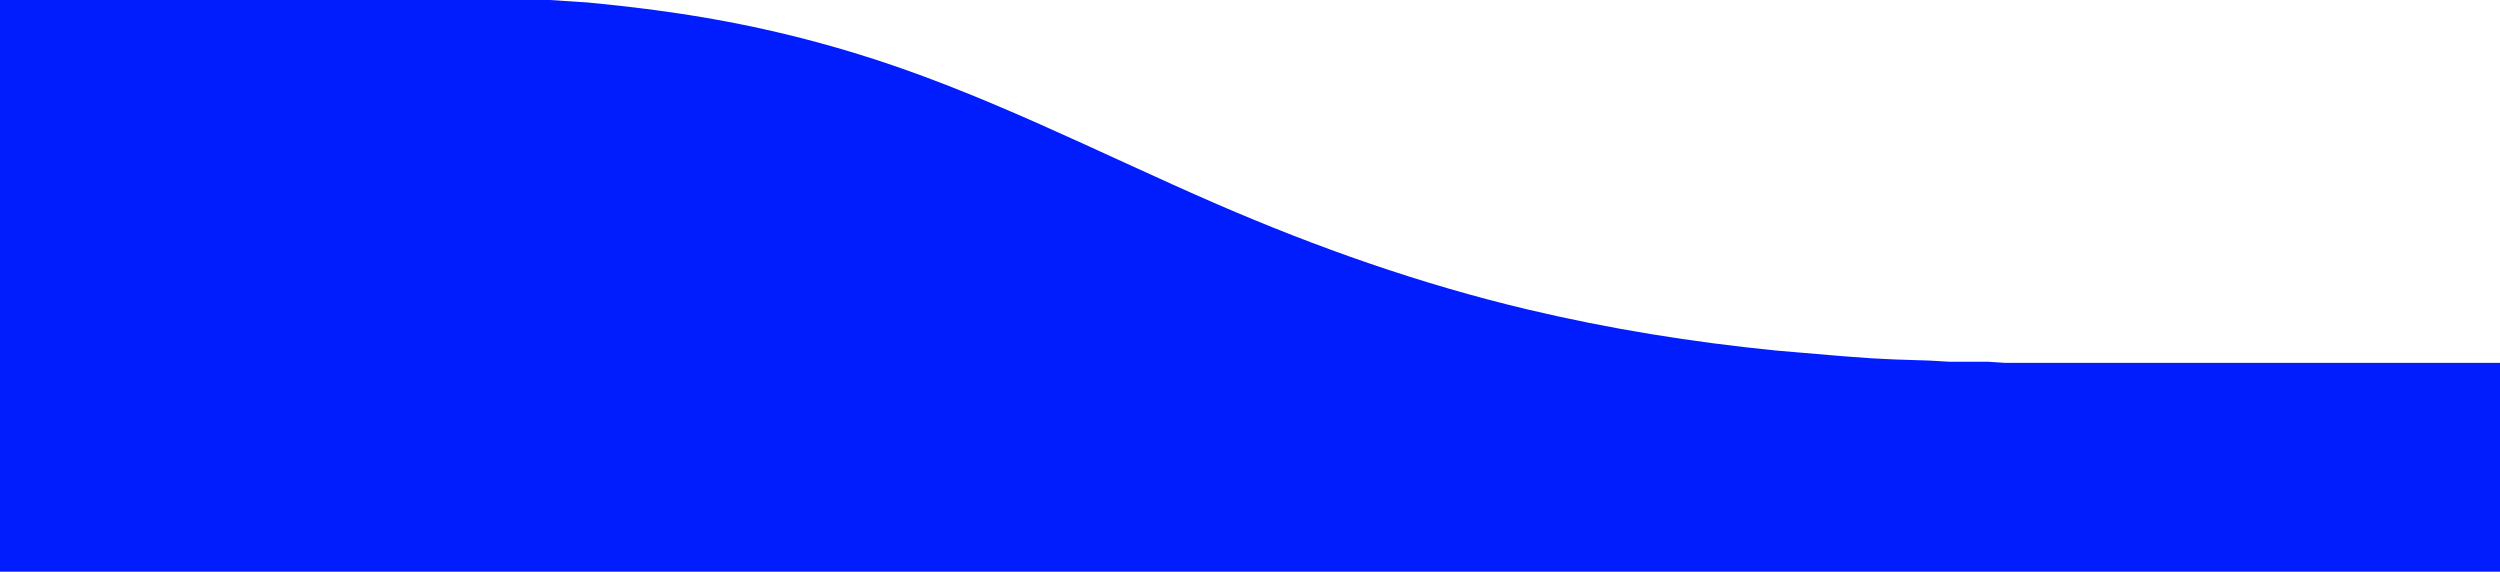 <?xml version="1.0" encoding="UTF-8" standalone="no"?>
<svg xmlns="http://www.w3.org/2000/svg"
     width="7.303in" height="1.67in"
     viewBox="0 0 2191 501">
    <linearGradient id="Gradient1">
        <stop class="stop1" offset="0%"/>
        <stop class="stop2" offset="100%"/>
    </linearGradient>
    <style>
        #Selection1 {
        stroke: #011DFE;
        }
        #Selection {
        fill: #011DFE;

        }
        .stop1 {
        stop-color:#011DFE;
        }

        .stop2 {
        stop-color: #011DFE;
        }
    </style>
    <path id="Selection" stroke="none" stroke-width="0"
          d="M 0.00,0.00
           C 0.00,0.00 295.00,0.00 295.00,0.00
             295.00,0.00 393.00,0.00 393.00,0.00
             393.00,0.00 408.00,1.00 408.00,1.00
             408.00,1.00 430.00,1.00 430.00,1.00
             430.00,1.00 445.00,2.00 445.00,2.00
             445.00,2.00 472.00,3.00 472.00,3.00
             472.00,3.00 482.00,3.91 482.00,3.91
             482.00,3.91 542.00,8.84 542.00,8.84
             598.29,14.86 654.21,24.48 709.00,38.88
             842.85,74.06 953.25,134.57 1079.00,188.15
             1181.02,231.62 1279.36,263.51 1388.00,286.00
             1450.80,298.99 1514.27,307.00 1578.00,313.17
             1578.00,313.17 1622.00,317.00 1622.00,317.00
             1622.00,317.00 1631.00,317.00 1631.00,317.00
             1631.00,317.00 1646.00,318.00 1646.00,318.00
             1646.00,318.00 1661.00,319.00 1661.00,319.00
             1661.00,319.00 1692.00,320.00 1692.00,320.00
             1692.00,320.00 1709.00,321.00 1709.00,321.00
             1709.00,321.00 1745.00,321.00 1745.00,321.00
             1745.00,321.00 1760.00,322.00 1760.00,322.00
             1760.00,322.00 1867.00,322.00 1867.00,322.00
             1867.00,322.00 2191.00,322.00 2191.00,322.00
             2191.00,322.00 2191.00,501.00 2191.00,501.00
             2191.00,501.00 0.00,501.00 0.00,501.00
             0.00,501.00 0.00,0.00 0.00,0.00 Z"/>
    <path id="Selection1"
          fill="none" stroke="black" stroke-width="8"
          d="M 2191.00,322.00
           C 2191.00,322.00 1877.00,322.00 1877.00,322.00
             1877.00,322.00 1757.00,322.00 1757.00,322.00
             1757.00,322.00 1742.00,321.00 1742.00,321.00
             1742.00,321.00 1708.00,321.00 1708.00,321.00
             1708.00,321.00 1691.00,320.00 1691.00,320.00
             1691.00,320.00 1660.00,319.00 1660.00,319.00
             1660.00,319.00 1640.00,318.00 1640.00,318.00
             1640.00,318.00 1614.00,316.09 1614.00,316.09
             1614.00,316.09 1556.00,311.17 1556.00,311.17
             1482.62,303.83 1409.80,292.15 1338.00,275.12
             1244.36,252.91 1153.24,220.84 1065.00,182.58
             959.41,136.79 856.55,83.02 746.00,49.72
             666.89,25.89 596.96,14.01 515.00,6.17
             515.00,6.17 481.00,3.91 481.00,3.91
             481.00,3.91 471.00,3.00 471.00,3.00
             471.00,3.00 445.00,2.00 445.00,2.00
             445.00,2.00 429.00,1.00 429.00,1.00
             422.59,0.99 411.52,0.65 411.52,0.65
             411.52,0.65 398.95,0.55 398.95,0.55
             398.95,0.55 0.00,0.54 0.00,0.54" />
</svg>
